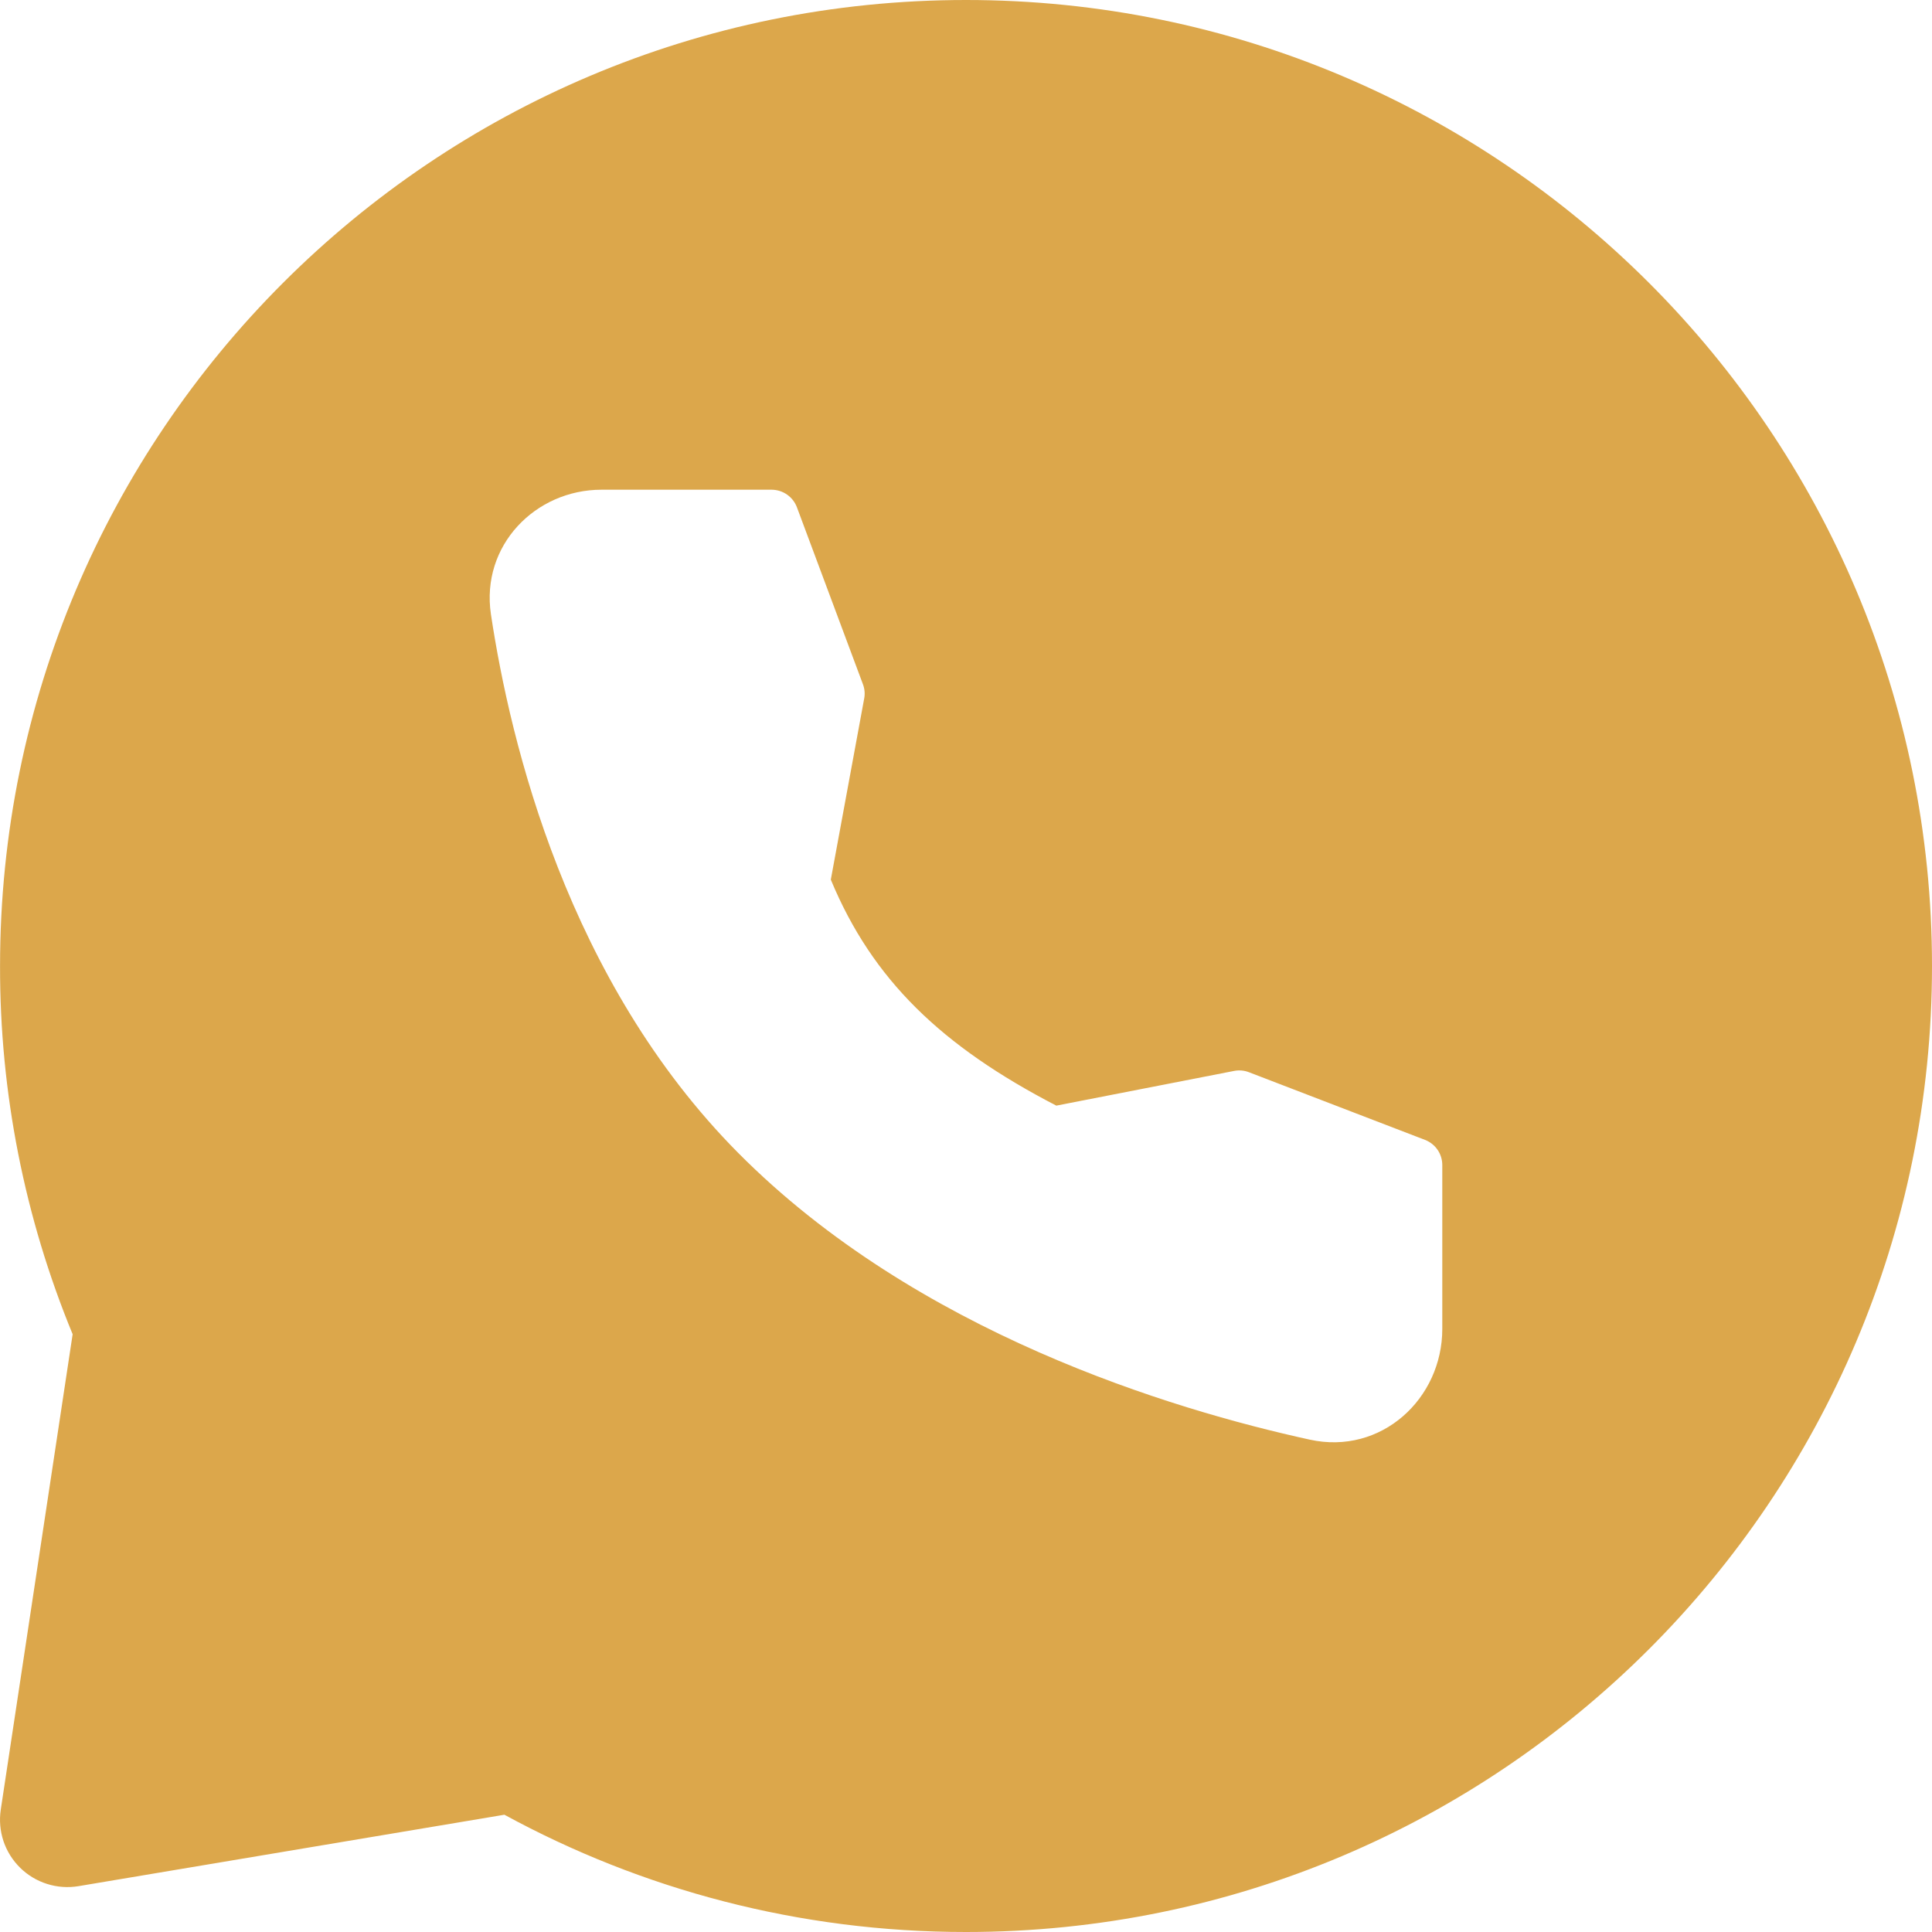 <?xml version="1.0" encoding="UTF-8"?> <svg xmlns="http://www.w3.org/2000/svg" width="40" height="40" viewBox="0 0 40 40" fill="none"><g clip-path="url(#clip0_604_36)"><path fill-rule="evenodd" clip-rule="evenodd" d="M20 0C31.046 0 40 8.954 40 20C40 31.046 31.046 40 20 40C16.54 40 13.284 39.12 10.443 37.572L1.625 39.051C1.408 39.087 1.185 39.072 0.975 39.005C0.765 38.939 0.573 38.824 0.416 38.669C0.259 38.514 0.141 38.325 0.071 38.116C0.002 37.907 -0.017 37.684 0.016 37.466L1.504 27.624C0.507 25.206 -0.004 22.616 0.001 20C0.001 8.954 8.955 0 20 0ZM12.453 10.139C11.085 10.139 9.952 11.293 10.164 12.718C10.566 15.39 11.753 20.313 15.284 23.87C18.975 27.589 24.257 29.18 27.116 29.806C28.597 30.132 29.861 28.96 29.861 27.514V24.121C29.861 24.008 29.827 23.898 29.763 23.805C29.699 23.712 29.609 23.641 29.503 23.6L25.857 22.199C25.759 22.161 25.651 22.152 25.548 22.173L21.87 22.891C19.498 21.663 18.062 20.287 17.201 18.212L17.892 14.463C17.911 14.364 17.902 14.261 17.866 14.166L16.499 10.502C16.459 10.396 16.388 10.305 16.295 10.24C16.202 10.175 16.092 10.14 15.978 10.139H12.453Z" fill="#DCA74B"></path></g><defs><clipPath id="clip0_604_36"><rect width="40" height="40" fill="white"></rect></clipPath></defs></svg> 